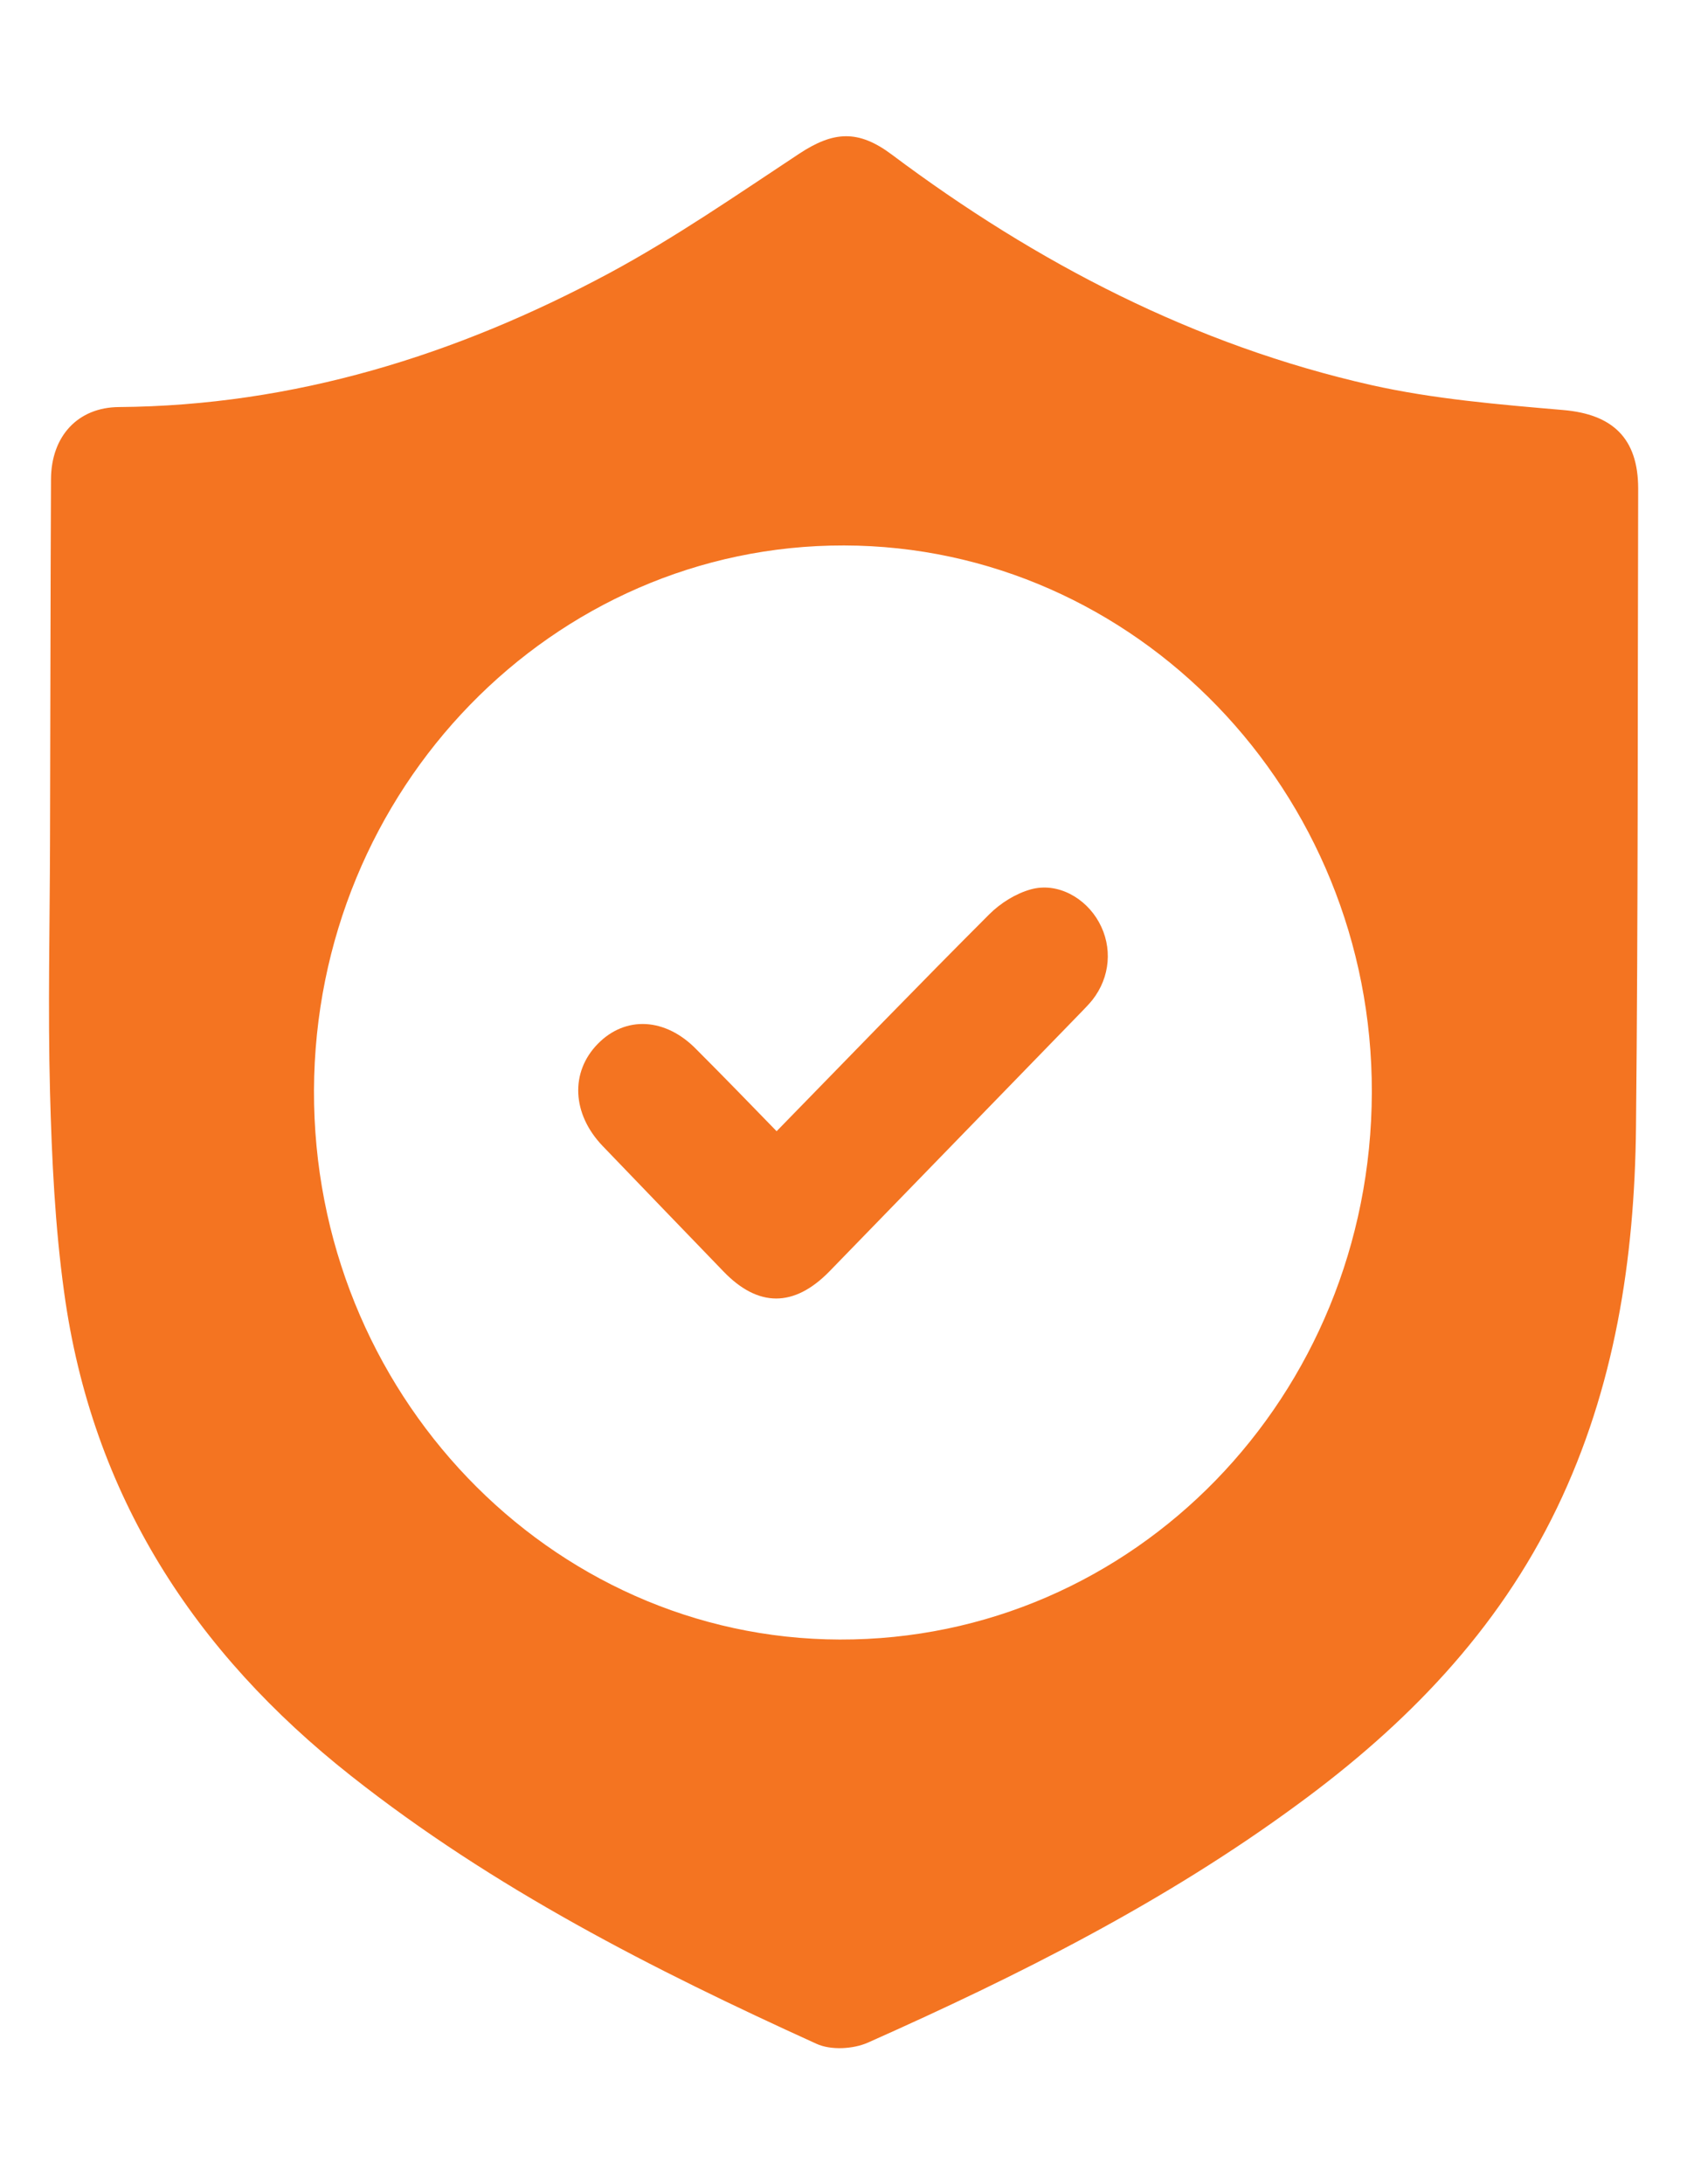 <svg xmlns="http://www.w3.org/2000/svg" xmlns:xlink="http://www.w3.org/1999/xlink" id="Layer_1" x="0px" y="0px" viewBox="0 0 85 110" xml:space="preserve"><g>	<path fill="#F47421" d="M2.52,42.42c0.02-6.1,0.02-12.19,0.05-18.29C2.58,21.96,3.93,20.51,6,20.5c8.79-0.07,16.97-2.6,24.69-6.74  c3.31-1.78,6.43-3.94,9.58-6.02c1.73-1.14,2.98-1.22,4.67,0.05c7.32,5.48,15.28,9.6,24.14,11.6c3.16,0.71,6.44,0.98,9.68,1.26  c2.48,0.21,3.78,1.41,3.78,3.96c-0.03,10.72,0,21.44-0.11,32.16c-0.07,6.65-1.07,13.13-3.98,19.17c-3,6.23-7.63,10.95-13.05,14.92  c-6.73,4.95-14.12,8.65-21.67,12.01c-0.75,0.33-1.87,0.39-2.59,0.06c-8.23-3.74-16.27-7.82-23.46-13.5  C9.81,83.22,4.63,75.31,3.23,65.07c-0.46-3.32-0.62-6.7-0.71-10.07C2.41,50.81,2.51,46.62,2.52,42.42z M42.53,27.47  c-14.69-0.03-26.65,12.27-26.71,27.44C15.77,70.1,27.68,82.53,42.31,82.57c14.82,0.04,26.77-12.25,26.81-27.55  C69.16,39.87,57.21,27.5,42.53,27.47z"></path>	<path fill="#F47421" d="M39.13,56.97c3.6-3.69,7.13-7.34,10.71-10.92c0.57-0.57,1.34-1.05,2.1-1.26c1.34-0.37,2.75,0.42,3.43,1.65  c0.7,1.26,0.57,2.78-0.33,3.92c-0.15,0.19-0.33,0.37-0.5,0.55c-4.25,4.37-8.5,8.75-12.75,13.12c-1.78,1.82-3.59,1.82-5.34,0  c-2.03-2.1-4.06-4.21-6.09-6.32c-1.54-1.61-1.64-3.71-0.24-5.14c1.4-1.43,3.42-1.32,4.98,0.29C36.43,54.19,37.76,55.56,39.13,56.97  z"></path></g></svg>